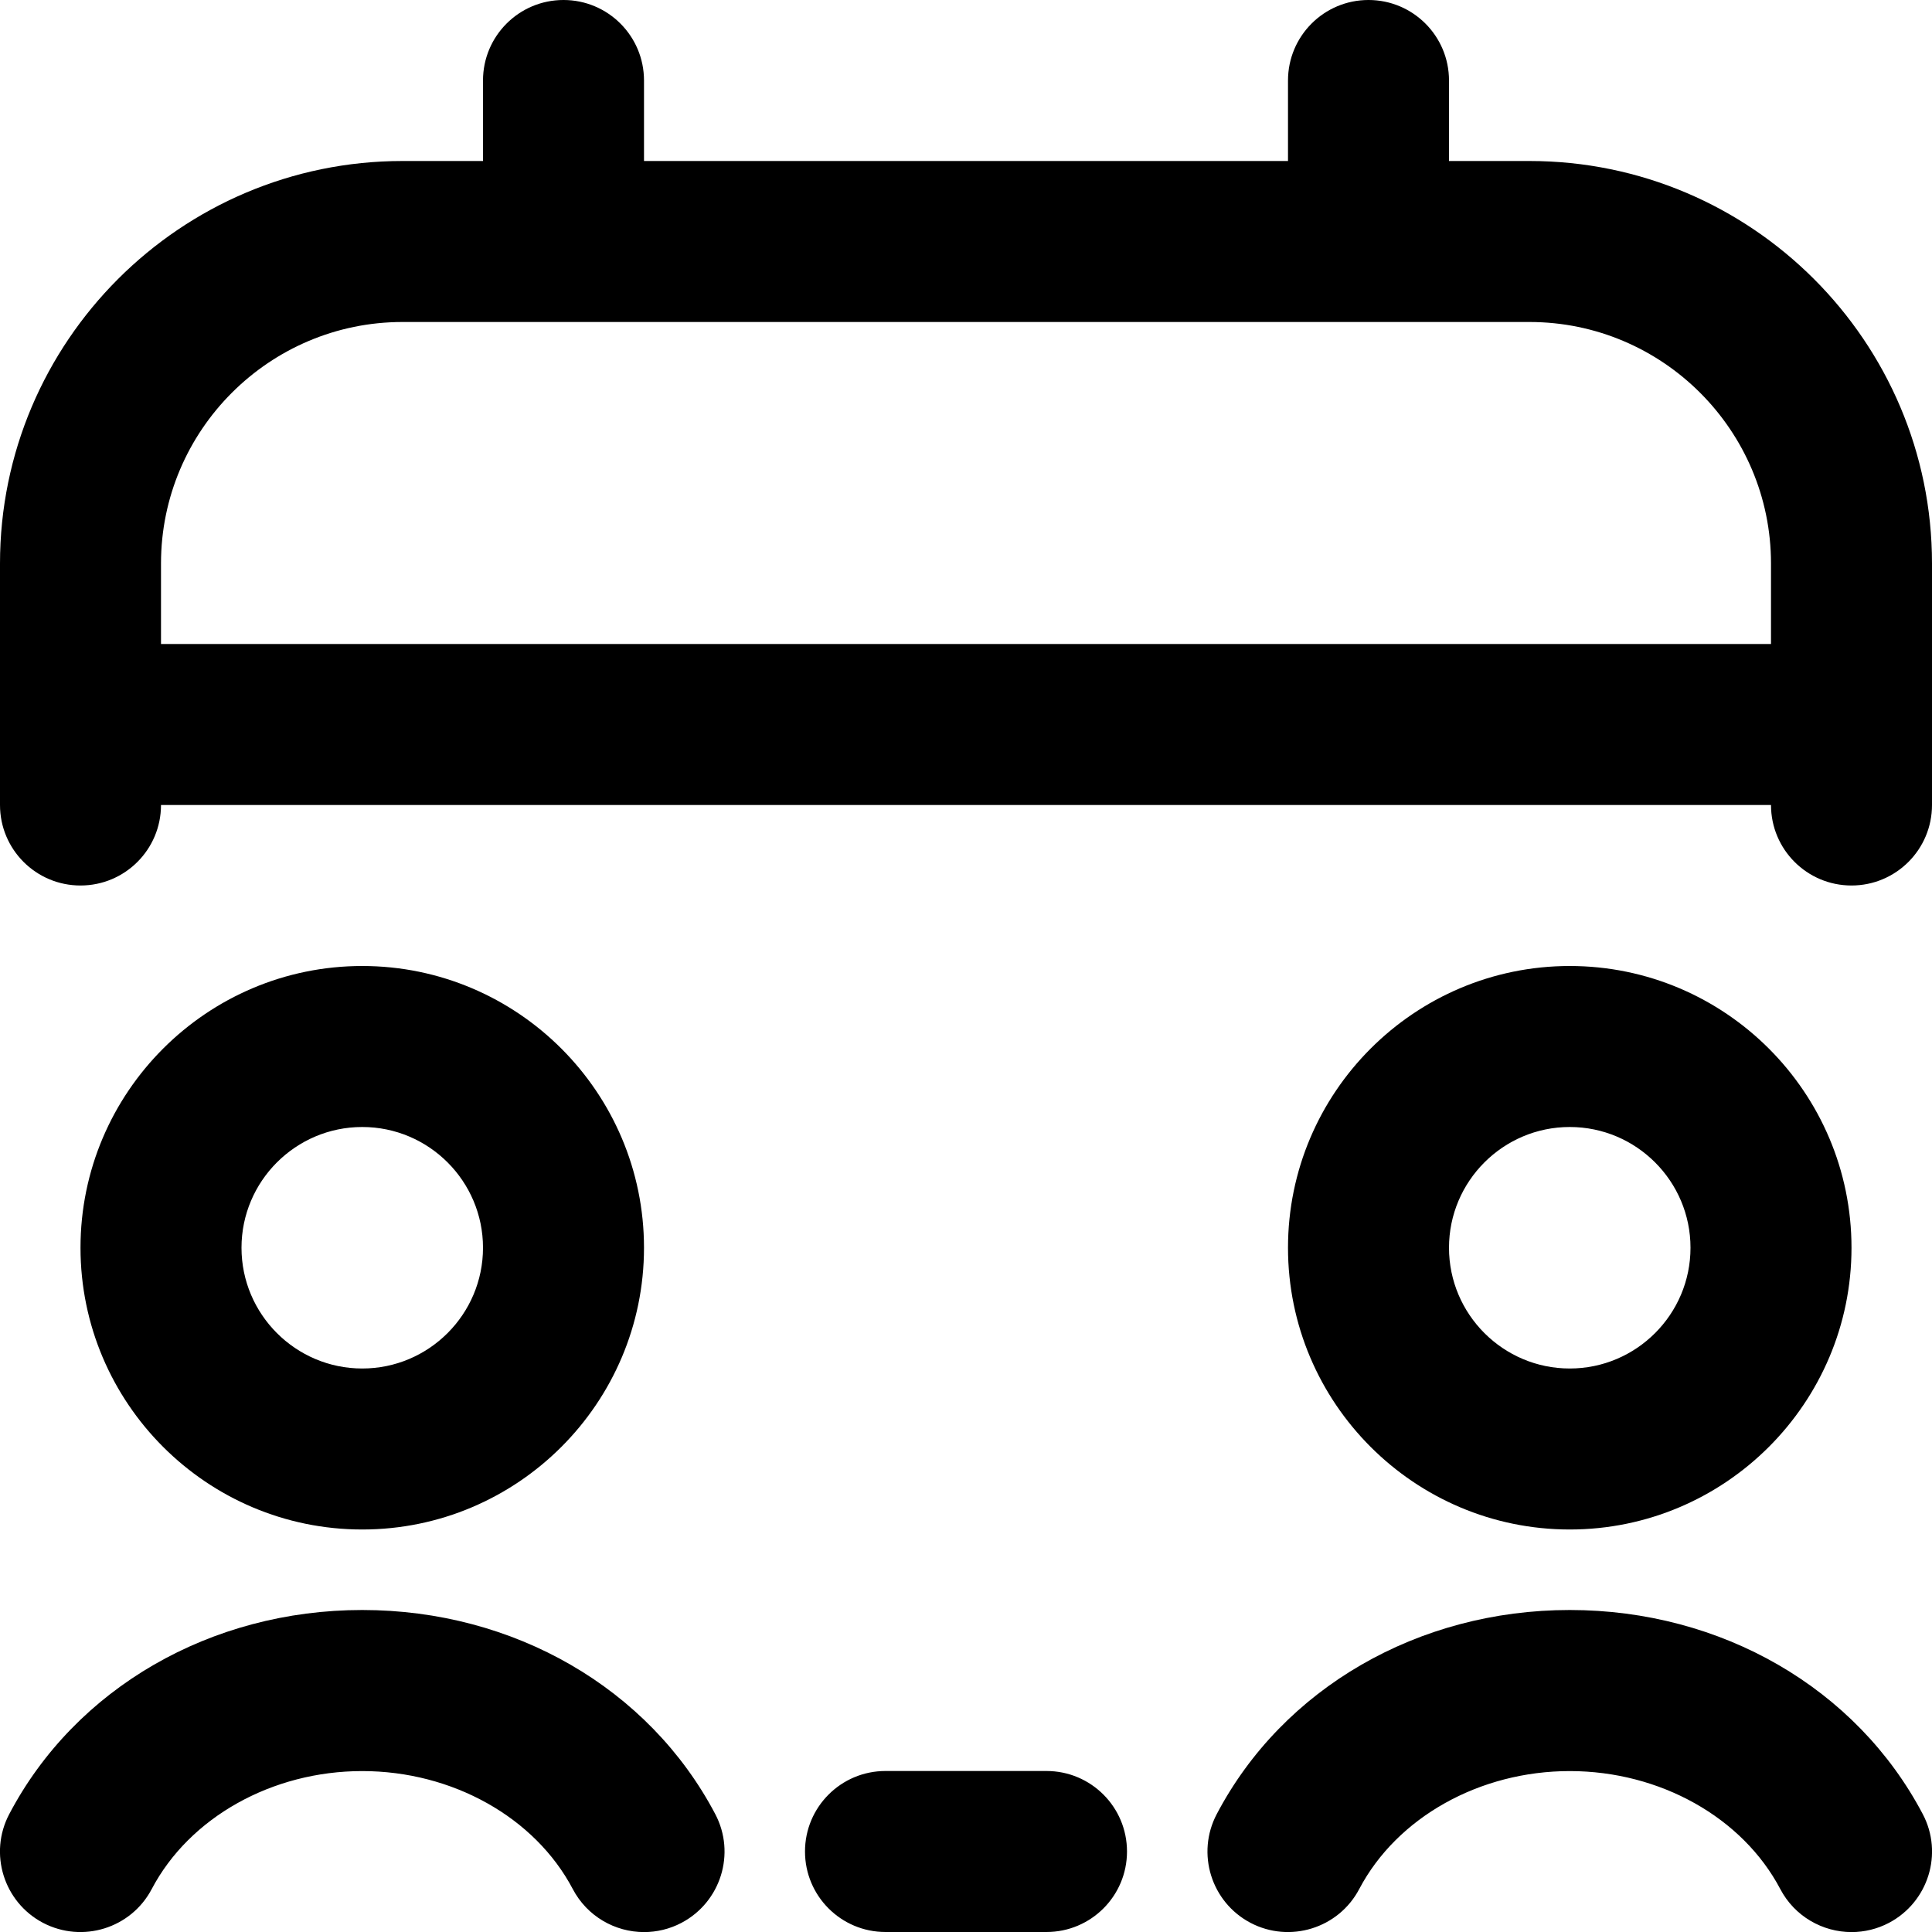 <?xml version="1.0" encoding="UTF-8"?>
<svg xmlns="http://www.w3.org/2000/svg" id="Layer_1" data-name="Layer 1" viewBox="0 0 24 24">
  <path d="m1,15.5c0,1.93,1.57,3.5,3.5,3.5s3.5-1.57,3.5-3.5-1.57-3.5-3.5-3.5-3.5,1.57-3.5,3.5Zm5,0c0,.827-.673,1.5-1.5,1.5s-1.5-.673-1.5-1.5.673-1.5,1.5-1.5,1.5.673,1.5,1.5Zm13.5-3.5c-1.93,0-3.5,1.57-3.5,3.5s1.57,3.5,3.5,3.5,3.5-1.57,3.5-3.5-1.57-3.5-3.5-3.5Zm0,5c-.827,0-1.5-.673-1.5-1.5s.673-1.5,1.5-1.5,1.5.673,1.5,1.5-.673,1.5-1.5,1.5Zm-5.5,6c0,.552-.447,1-1,1h-2c-.553,0-1-.448-1-1s.447-1,1-1h2c.553,0,1,.448,1,1ZM1,11c.553,0,1-.448,1-1h20c0,.552.447,1,1,1s1-.448,1-1v-3c0-2.757-2.243-5-5-5h-1v-1c0-.552-.447-1-1-1s-1,.448-1,1v1h-8v-1c0-.552-.447-1-1-1s-1,.448-1,1v1h-1C2.243,2,0,4.243,0,7v3c0,.552.447,1,1,1Zm4-7h14c1.654,0,3,1.346,3,3v1H2v-1c0-1.654,1.346-3,3-3Zm3.885,18.535c.258.489.069,1.093-.419,1.351-.148.078-.308.115-.465.115-.359,0-.707-.194-.886-.535-.469-.89-1.495-1.465-2.615-1.465s-2.146.575-2.615,1.465c-.257.489-.862.676-1.351.42-.488-.257-.677-.862-.419-1.351.822-1.563,2.502-2.535,4.385-2.535s3.562.971,4.385,2.535Zm14.581,1.351c-.148.078-.308.115-.465.115-.359,0-.707-.194-.886-.535-.469-.89-1.495-1.465-2.615-1.465s-2.146.575-2.615,1.465c-.257.489-.863.676-1.351.42-.488-.257-.677-.862-.419-1.351.822-1.563,2.502-2.535,4.385-2.535s3.562.971,4.385,2.535c.258.489.069,1.093-.419,1.351Z"/>
</svg>
